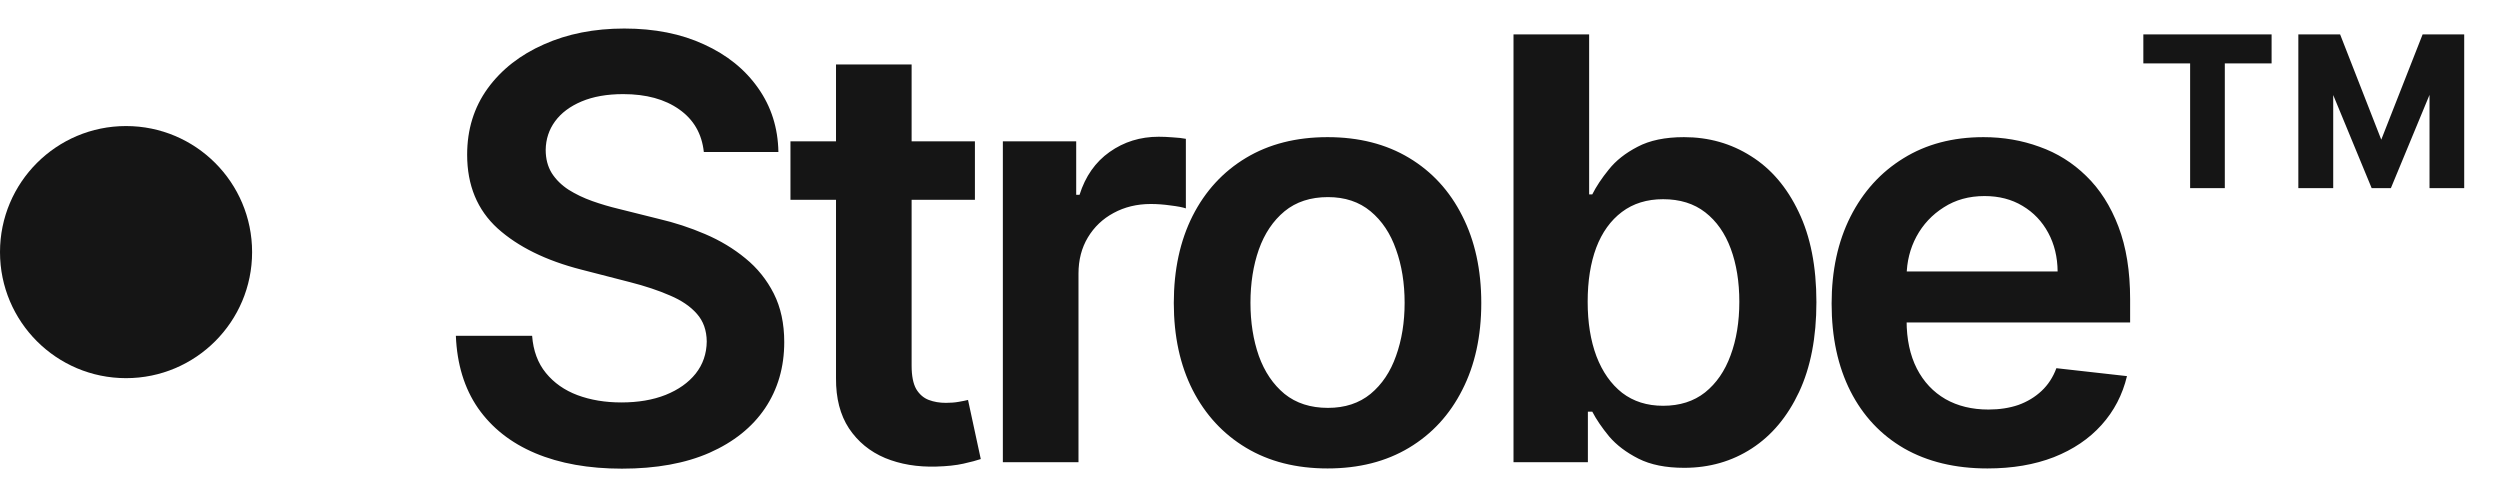 <svg width="119" height="24" viewBox="0 0 119 24" fill="none" xmlns="http://www.w3.org/2000/svg">
<path d="M33.502 7.234C33.409 6.366 33.018 5.69 32.329 5.206C31.646 4.722 30.758 4.48 29.664 4.48C28.895 4.48 28.235 4.596 27.685 4.828C27.135 5.06 26.714 5.375 26.422 5.773C26.131 6.17 25.982 6.625 25.975 7.135C25.975 7.559 26.071 7.927 26.263 8.239C26.462 8.55 26.731 8.815 27.069 9.034C27.407 9.246 27.781 9.425 28.192 9.571C28.603 9.717 29.018 9.839 29.435 9.939L31.344 10.416C32.113 10.595 32.852 10.837 33.562 11.142C34.278 11.447 34.917 11.831 35.481 12.296C36.051 12.759 36.502 13.32 36.833 13.976C37.164 14.632 37.33 15.401 37.33 16.283C37.33 17.476 37.025 18.526 36.415 19.435C35.806 20.336 34.924 21.042 33.77 21.553C32.624 22.056 31.235 22.308 29.604 22.308C28.02 22.308 26.645 22.063 25.478 21.572C24.318 21.082 23.41 20.366 22.753 19.425C22.104 18.483 21.753 17.337 21.699 15.984H25.329C25.382 16.694 25.601 17.284 25.985 17.754C26.369 18.225 26.87 18.576 27.486 18.808C28.11 19.04 28.805 19.156 29.574 19.156C30.377 19.156 31.079 19.037 31.682 18.798C32.292 18.553 32.77 18.215 33.114 17.784C33.459 17.347 33.635 16.836 33.641 16.253C33.635 15.723 33.479 15.285 33.174 14.94C32.869 14.589 32.441 14.297 31.891 14.065C31.348 13.827 30.711 13.615 29.982 13.429L27.665 12.832C25.988 12.402 24.663 11.749 23.688 10.874C22.72 9.992 22.236 8.822 22.236 7.364C22.236 6.164 22.561 5.113 23.211 4.212C23.867 3.31 24.759 2.611 25.886 2.114C27.012 1.61 28.288 1.358 29.714 1.358C31.159 1.358 32.425 1.61 33.512 2.114C34.606 2.611 35.464 3.304 36.087 4.192C36.71 5.073 37.032 6.088 37.052 7.234H33.502ZM46.406 6.727V9.511H37.626V6.727H46.406ZM39.794 3.068H43.393V17.406C43.393 17.89 43.466 18.261 43.612 18.52C43.765 18.772 43.964 18.944 44.209 19.037C44.454 19.13 44.726 19.176 45.024 19.176C45.249 19.176 45.455 19.16 45.641 19.126C45.833 19.093 45.979 19.063 46.078 19.037L46.685 21.851C46.492 21.917 46.217 21.99 45.859 22.07C45.508 22.149 45.077 22.195 44.567 22.209C43.665 22.235 42.853 22.099 42.131 21.801C41.408 21.496 40.835 21.026 40.41 20.389C39.993 19.753 39.787 18.957 39.794 18.003V3.068ZM47.736 22V6.727H51.227V9.273H51.386C51.664 8.391 52.141 7.712 52.817 7.234C53.5 6.75 54.279 6.509 55.154 6.509C55.353 6.509 55.575 6.518 55.82 6.538C56.072 6.552 56.281 6.575 56.447 6.608V9.919C56.294 9.866 56.052 9.82 55.721 9.78C55.396 9.733 55.081 9.71 54.776 9.71C54.12 9.71 53.53 9.853 53.006 10.138C52.489 10.416 52.082 10.804 51.783 11.301C51.485 11.798 51.336 12.372 51.336 13.021V22H47.736ZM63.191 22.298C61.7 22.298 60.407 21.97 59.313 21.314C58.219 20.658 57.371 19.74 56.768 18.56C56.171 17.38 55.873 16.001 55.873 14.423C55.873 12.846 56.171 11.463 56.768 10.277C57.371 9.09 58.219 8.169 59.313 7.513C60.407 6.857 61.7 6.528 63.191 6.528C64.683 6.528 65.975 6.857 67.069 7.513C68.163 8.169 69.008 9.09 69.604 10.277C70.208 11.463 70.509 12.846 70.509 14.423C70.509 16.001 70.208 17.38 69.604 18.56C69.008 19.74 68.163 20.658 67.069 21.314C65.975 21.97 64.683 22.298 63.191 22.298ZM63.211 19.415C64.02 19.415 64.696 19.193 65.239 18.749C65.783 18.298 66.187 17.695 66.452 16.939C66.724 16.183 66.86 15.341 66.86 14.413C66.86 13.479 66.724 12.633 66.452 11.878C66.187 11.116 65.783 10.509 65.239 10.058C64.696 9.607 64.02 9.382 63.211 9.382C62.382 9.382 61.693 9.607 61.143 10.058C60.599 10.509 60.191 11.116 59.92 11.878C59.655 12.633 59.522 13.479 59.522 14.413C59.522 15.341 59.655 16.183 59.92 16.939C60.191 17.695 60.599 18.298 61.143 18.749C61.693 19.193 62.382 19.415 63.211 19.415ZM72.043 22V1.636H75.643V9.253H75.792C75.978 8.882 76.239 8.487 76.578 8.07C76.915 7.645 77.373 7.284 77.95 6.986C78.526 6.681 79.262 6.528 80.157 6.528C81.337 6.528 82.401 6.83 83.349 7.433C84.303 8.03 85.059 8.915 85.616 10.088C86.179 11.255 86.461 12.687 86.461 14.383C86.461 16.061 86.186 17.486 85.636 18.659C85.085 19.832 84.337 20.727 83.388 21.344C82.441 21.96 81.367 22.268 80.167 22.268C79.292 22.268 78.566 22.123 77.989 21.831C77.413 21.539 76.949 21.188 76.597 20.777C76.253 20.359 75.984 19.965 75.792 19.594H75.583V22H72.043ZM75.573 14.364C75.573 15.351 75.712 16.216 75.991 16.959C76.276 17.701 76.683 18.281 77.214 18.699C77.751 19.11 78.4 19.315 79.163 19.315C79.958 19.315 80.624 19.103 81.161 18.679C81.698 18.248 82.103 17.662 82.374 16.919C82.653 16.17 82.792 15.318 82.792 14.364C82.792 13.416 82.656 12.574 82.384 11.838C82.112 11.102 81.708 10.526 81.171 10.108C80.634 9.69 79.965 9.482 79.163 9.482C78.394 9.482 77.741 9.684 77.204 10.088C76.667 10.492 76.259 11.059 75.981 11.788C75.709 12.518 75.573 13.376 75.573 14.364ZM94.602 22.298C93.071 22.298 91.749 21.98 90.635 21.344C89.528 20.701 88.676 19.793 88.08 18.619C87.483 17.439 87.185 16.051 87.185 14.453C87.185 12.882 87.483 11.503 88.08 10.317C88.683 9.124 89.525 8.196 90.605 7.533C91.686 6.863 92.955 6.528 94.413 6.528C95.355 6.528 96.243 6.681 97.078 6.986C97.92 7.284 98.662 7.748 99.305 8.378C99.955 9.008 100.466 9.81 100.837 10.784C101.208 11.752 101.394 12.905 101.394 14.244V15.348H88.875V12.922H97.943C97.937 12.232 97.787 11.619 97.496 11.082C97.204 10.539 96.796 10.111 96.273 9.8C95.756 9.488 95.153 9.332 94.463 9.332C93.727 9.332 93.081 9.511 92.524 9.869C91.967 10.221 91.533 10.685 91.222 11.261C90.917 11.831 90.761 12.458 90.754 13.141V15.258C90.754 16.147 90.917 16.909 91.242 17.546C91.566 18.175 92.02 18.659 92.604 18.997C93.187 19.329 93.87 19.494 94.652 19.494C95.176 19.494 95.65 19.421 96.074 19.276C96.498 19.123 96.866 18.901 97.178 18.609C97.489 18.318 97.725 17.956 97.884 17.526L101.244 17.903C101.032 18.792 100.628 19.567 100.031 20.23C99.441 20.886 98.686 21.397 97.764 21.761C96.843 22.119 95.789 22.298 94.602 22.298ZM112.891 8.955L109.868 1.636H111.389L113.348 6.648L115.317 1.636H116.838L113.806 8.955H112.891ZM109.401 8.955V1.636H111.061V8.955H109.401ZM115.645 8.955V1.636H117.296V8.955H115.645ZM104.25 8.955V2.273H105.901V8.955H104.25ZM102.023 3.018V1.636H108.128V3.018H102.023Z" fill="#151515"/>
<circle cx="6" cy="12" r="6" fill="#151515"/>
</svg>
